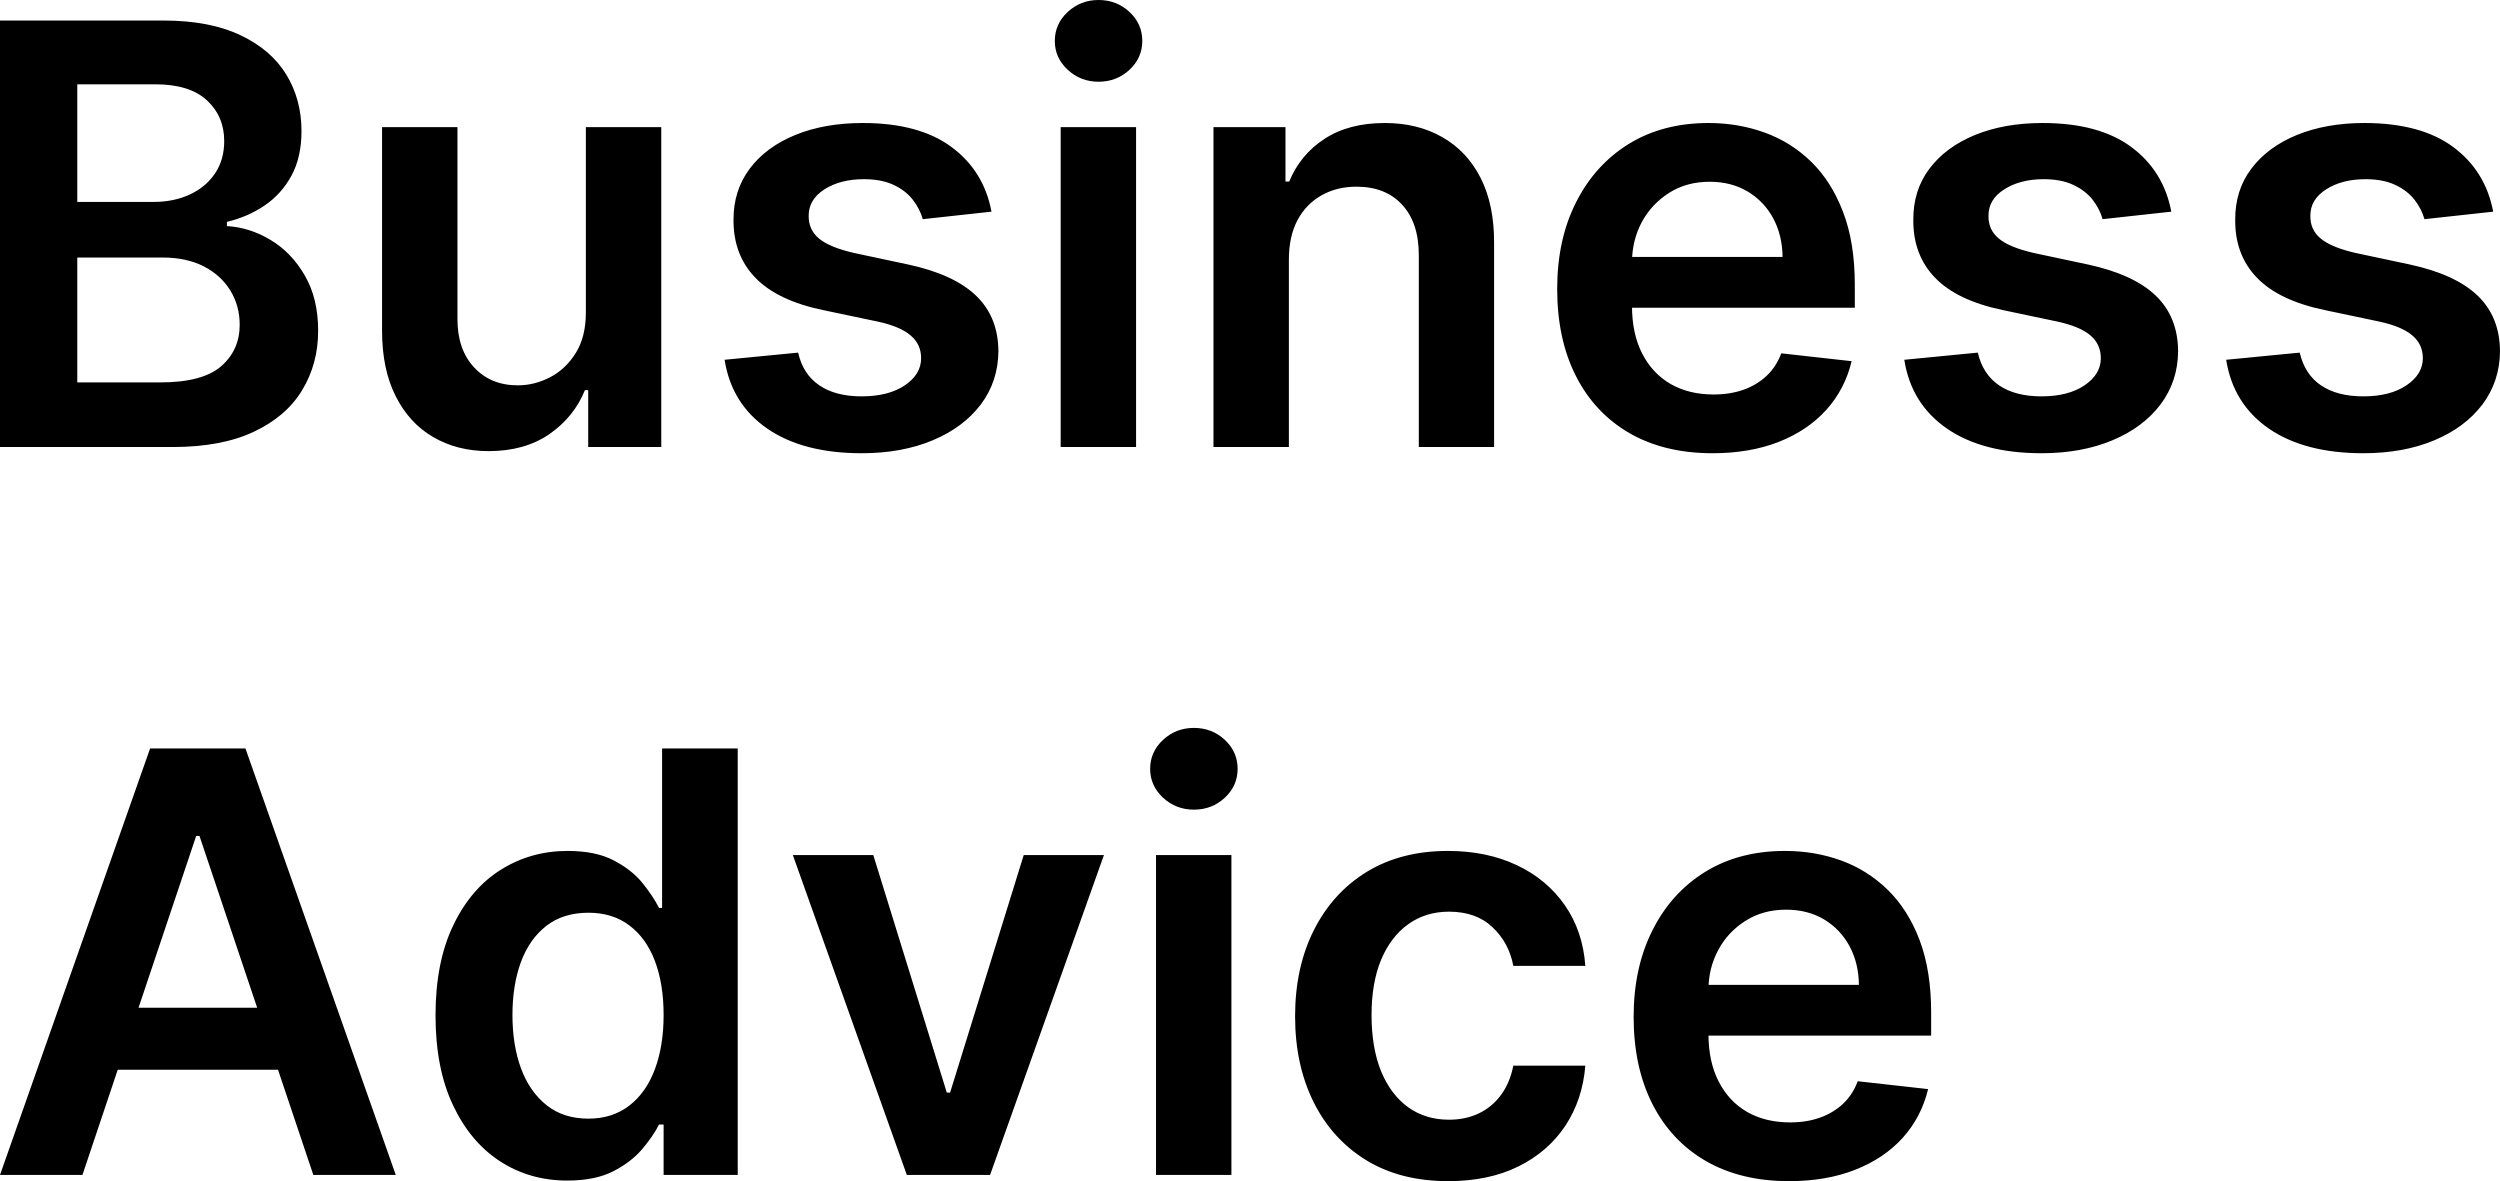 <svg xmlns="http://www.w3.org/2000/svg" viewBox="0 10.32 213.19 100.724" data-asc="0.96875"><g fill="#000000"><g fill="#000000" transform="translate(0, 0)"><path d="M0 48.44L0 12.07L13.92 12.07Q17.86 12.07 20.48 13.31Q23.10 14.54 24.41 16.67Q25.71 18.80 25.71 21.50Q25.71 23.72 24.86 25.29Q24.01 26.86 22.57 27.84Q21.13 28.82 19.35 29.24L19.35 29.60Q21.29 29.71 23.07 30.78Q24.86 31.85 25.99 33.81Q27.13 35.76 27.13 38.53Q27.13 41.35 25.76 43.60Q24.40 45.85 21.64 47.14Q18.89 48.44 14.72 48.44L0 48.44M6.59 42.93L13.67 42.93Q17.26 42.93 18.85 41.56Q20.44 40.18 20.44 38.01Q20.44 36.40 19.64 35.09Q18.84 33.79 17.37 33.03Q15.89 32.28 13.85 32.28L6.59 32.28L6.59 42.93M6.59 27.54L13.10 27.54Q14.81 27.54 16.18 26.91Q17.54 26.28 18.33 25.12Q19.12 23.95 19.12 22.35Q19.12 20.24 17.64 18.87Q16.16 17.51 13.25 17.51L6.59 17.51L6.59 27.54ZM49.96 36.97L49.96 21.16L56.39 21.16L56.39 48.44L50.16 48.44L50.16 43.59L49.88 43.59Q48.95 45.88 46.85 47.34Q44.74 48.79 41.67 48.79Q38.99 48.79 36.94 47.59Q34.89 46.40 33.74 44.10Q32.58 41.80 32.58 38.53L32.58 21.16L39.01 21.16L39.01 37.54Q39.01 40.13 40.43 41.65Q41.85 43.18 44.16 43.18Q45.58 43.18 46.91 42.49Q48.24 41.80 49.10 40.42Q49.96 39.04 49.96 36.97ZM84.55 28.37L78.69 29.01Q78.44 28.12 77.83 27.34Q77.22 26.56 76.19 26.08Q75.16 25.60 73.67 25.60Q71.66 25.60 70.30 26.47Q68.95 27.34 68.96 28.73Q68.95 29.92 69.84 30.66Q70.74 31.41 72.82 31.89L77.47 32.88Q81.34 33.72 83.23 35.53Q85.12 37.34 85.14 40.27Q85.12 42.84 83.64 44.81Q82.16 46.77 79.53 47.87Q76.90 48.97 73.49 48.97Q68.48 48.97 65.43 46.87Q62.38 44.76 61.79 41.00L68.06 40.39Q68.48 42.24 69.87 43.18Q71.25 44.12 73.47 44.12Q75.76 44.12 77.16 43.18Q78.55 42.24 78.55 40.86Q78.55 39.68 77.65 38.92Q76.76 38.16 74.88 37.75L70.22 36.77Q66.30 35.96 64.42 34.01Q62.54 32.07 62.55 29.08Q62.54 26.56 63.93 24.71Q65.32 22.85 67.82 21.83Q70.31 20.81 73.58 20.81Q78.37 20.81 81.13 22.85Q83.90 24.89 84.55 28.37ZM90.45 48.44L90.45 21.16L96.88 21.16L96.88 48.44L90.45 48.44M93.68 17.29Q92.15 17.29 91.05 16.27Q89.95 15.25 89.95 13.81Q89.95 12.36 91.05 11.34Q92.15 10.32 93.68 10.32Q95.22 10.32 96.32 11.34Q97.41 12.36 97.41 13.81Q97.41 15.25 96.32 16.27Q95.22 17.29 93.68 17.29ZM109.91 32.46L109.91 48.44L103.48 48.44L103.48 21.16L109.62 21.16L109.62 25.80L109.94 25.80Q110.88 23.51 112.95 22.16Q115.02 20.81 118.08 20.81Q120.90 20.81 123.00 22.02Q125.11 23.22 126.27 25.51Q127.43 27.81 127.41 31.07L127.41 48.44L120.99 48.44L120.99 32.07Q120.99 29.33 119.58 27.79Q118.16 26.24 115.68 26.24Q113.99 26.24 112.69 26.98Q111.38 27.72 110.64 29.10Q109.91 30.49 109.91 32.46ZM146.04 48.97Q141.94 48.97 138.96 47.26Q135.99 45.54 134.39 42.39Q132.79 39.24 132.79 34.96Q132.79 30.75 134.40 27.57Q136.01 24.38 138.90 22.59Q141.80 20.81 145.70 20.81Q148.22 20.81 150.47 21.62Q152.72 22.43 154.45 24.11Q156.18 25.80 157.17 28.40Q158.17 31.00 158.17 34.59L158.17 36.56L135.81 36.56L135.81 32.23L152.01 32.23Q151.99 30.38 151.21 28.93Q150.43 27.49 149.03 26.65Q147.64 25.82 145.79 25.82Q143.82 25.82 142.33 26.77Q140.84 27.72 140.01 29.25Q139.19 30.79 139.17 32.62L139.17 36.40Q139.17 38.78 140.04 40.47Q140.91 42.17 142.47 43.07Q144.03 43.96 146.13 43.96Q147.53 43.96 148.67 43.56Q149.80 43.16 150.64 42.38Q151.47 41.60 151.90 40.45L157.90 41.12Q157.33 43.50 155.74 45.27Q154.15 47.03 151.69 48.00Q149.22 48.97 146.04 48.97ZM185.16 28.37L179.30 29.01Q179.05 28.12 178.44 27.34Q177.82 26.56 176.79 26.08Q175.76 25.60 174.27 25.60Q172.27 25.60 170.91 26.47Q169.55 27.34 169.57 28.73Q169.55 29.92 170.45 30.66Q171.34 31.41 173.42 31.89L178.07 32.88Q181.94 33.72 183.83 35.53Q185.72 37.34 185.74 40.27Q185.72 42.84 184.24 44.81Q182.76 46.77 180.13 47.87Q177.50 48.97 174.09 48.97Q169.09 48.97 166.03 46.87Q162.98 44.76 162.39 41.00L168.66 40.39Q169.09 42.24 170.47 43.18Q171.86 44.12 174.08 44.12Q176.37 44.12 177.76 43.18Q179.15 42.24 179.15 40.86Q179.15 39.68 178.26 38.92Q177.36 38.16 175.48 37.75L170.83 36.77Q166.90 35.96 165.02 34.01Q163.14 32.07 163.16 29.08Q163.14 26.56 164.53 24.71Q165.93 22.85 168.42 21.83Q170.92 20.81 174.18 20.81Q178.98 20.81 181.74 22.85Q184.50 24.89 185.16 28.37ZM212.61 28.37L206.75 29.01Q206.50 28.12 205.89 27.34Q205.27 26.56 204.24 26.08Q203.21 25.60 201.72 25.60Q199.72 25.60 198.36 26.47Q197.00 27.34 197.02 28.73Q197.00 29.92 197.90 30.66Q198.79 31.41 200.87 31.89L205.52 32.88Q209.39 33.72 211.28 35.53Q213.17 37.34 213.19 40.27Q213.17 42.84 211.69 44.81Q210.21 46.77 207.58 47.87Q204.95 48.97 201.54 48.97Q196.54 48.97 193.48 46.87Q190.43 44.76 189.84 41.00L196.11 40.39Q196.54 42.24 197.92 43.18Q199.31 44.12 201.53 44.12Q203.82 44.12 205.21 43.18Q206.61 42.24 206.61 40.86Q206.61 39.68 205.71 38.92Q204.81 38.16 202.93 37.75L198.28 36.77Q194.35 35.96 192.47 34.01Q190.59 32.07 190.61 29.08Q190.59 26.56 191.98 24.71Q193.38 22.85 195.87 21.83Q198.37 20.81 201.63 20.81Q206.43 20.81 209.19 22.85Q211.95 24.89 212.61 28.37Z"/></g><g fill="#000000" transform="translate(0, 62.074)"><path d="M7.03 48.44L0 48.44L12.80 12.07L20.93 12.07L33.75 48.44L26.72 48.44L17.01 19.53L16.73 19.53L7.03 48.44M7.26 34.18L26.44 34.18L26.44 39.47L7.26 39.47L7.26 34.18ZM48.38 48.92Q45.17 48.92 42.63 47.27Q40.09 45.61 38.62 42.47Q37.14 39.33 37.14 34.84Q37.14 30.29 38.65 27.16Q40.15 24.02 42.70 22.42Q45.26 20.81 48.40 20.81Q50.80 20.81 52.34 21.62Q53.89 22.43 54.79 23.55Q55.70 24.68 56.20 25.67L56.46 25.67L56.46 12.07L62.91 12.07L62.91 48.44L56.59 48.44L56.59 44.14L56.20 44.14Q55.70 45.13 54.76 46.24Q53.82 47.35 52.27 48.14Q50.73 48.92 48.38 48.92M50.18 43.64Q52.22 43.64 53.66 42.53Q55.10 41.42 55.84 39.44Q56.59 37.45 56.59 34.80Q56.59 32.16 55.85 30.20Q55.11 28.25 53.68 27.17Q52.25 26.08 50.18 26.08Q48.03 26.08 46.59 27.20Q45.15 28.32 44.42 30.29Q43.70 32.26 43.70 34.80Q43.70 37.36 44.43 39.36Q45.17 41.35 46.62 42.50Q48.06 43.64 50.18 43.64ZM94.14 21.16L84.43 48.44L77.33 48.44L67.61 21.16L74.47 21.16L80.74 41.42L81.02 41.42L87.30 21.16L94.14 21.16ZM98.58 48.44L98.58 21.16L105.01 21.16L105.01 48.44L98.58 48.44M101.81 17.29Q100.28 17.29 99.18 16.27Q98.08 15.25 98.08 13.81Q98.08 12.36 99.18 11.34Q100.28 10.32 101.81 10.32Q103.36 10.32 104.45 11.34Q105.54 12.36 105.54 13.81Q105.54 15.25 104.45 16.27Q103.36 17.29 101.81 17.29ZM123.51 48.97Q119.42 48.97 116.50 47.18Q113.58 45.38 112.01 42.21Q110.44 39.04 110.44 34.91Q110.44 30.75 112.04 27.57Q113.64 24.38 116.56 22.59Q119.48 20.81 123.47 20.81Q126.79 20.81 129.36 22.03Q131.92 23.24 133.45 25.45Q134.98 27.66 135.19 30.61L129.05 30.61Q128.68 28.64 127.28 27.32Q125.89 25.99 123.56 25.99Q121.59 25.99 120.10 27.05Q118.61 28.11 117.78 30.08Q116.96 32.05 116.96 34.80Q116.96 37.59 117.77 39.59Q118.59 41.58 120.07 42.66Q121.56 43.73 123.56 43.73Q124.98 43.73 126.11 43.19Q127.24 42.65 128.00 41.62Q128.76 40.59 129.05 39.12L135.19 39.12Q134.96 42.01 133.49 44.24Q132.01 46.47 129.47 47.72Q126.94 48.97 123.51 48.97ZM152.56 48.97Q148.46 48.97 145.48 47.26Q142.51 45.54 140.91 42.39Q139.31 39.24 139.31 34.96Q139.31 30.75 140.92 27.57Q142.52 24.38 145.42 22.59Q148.31 20.81 152.22 20.81Q154.74 20.81 156.99 21.62Q159.23 22.43 160.96 24.11Q162.70 25.80 163.69 28.40Q164.68 31.00 164.68 34.59L164.68 36.56L142.33 36.56L142.33 32.23L158.52 32.23Q158.50 30.38 157.72 28.93Q156.94 27.49 155.55 26.65Q154.15 25.82 152.31 25.82Q150.34 25.82 148.85 26.77Q147.35 27.72 146.53 29.25Q145.70 30.79 145.69 32.62L145.69 36.40Q145.69 38.78 146.56 40.47Q147.43 42.17 148.99 43.07Q150.55 43.96 152.65 43.96Q154.05 43.96 155.18 43.56Q156.32 43.16 157.16 42.38Q157.99 41.60 158.42 40.45L164.42 41.12Q163.85 43.50 162.26 45.27Q160.67 47.03 158.20 48.00Q155.74 48.97 152.56 48.97Z"/></g></g></svg>